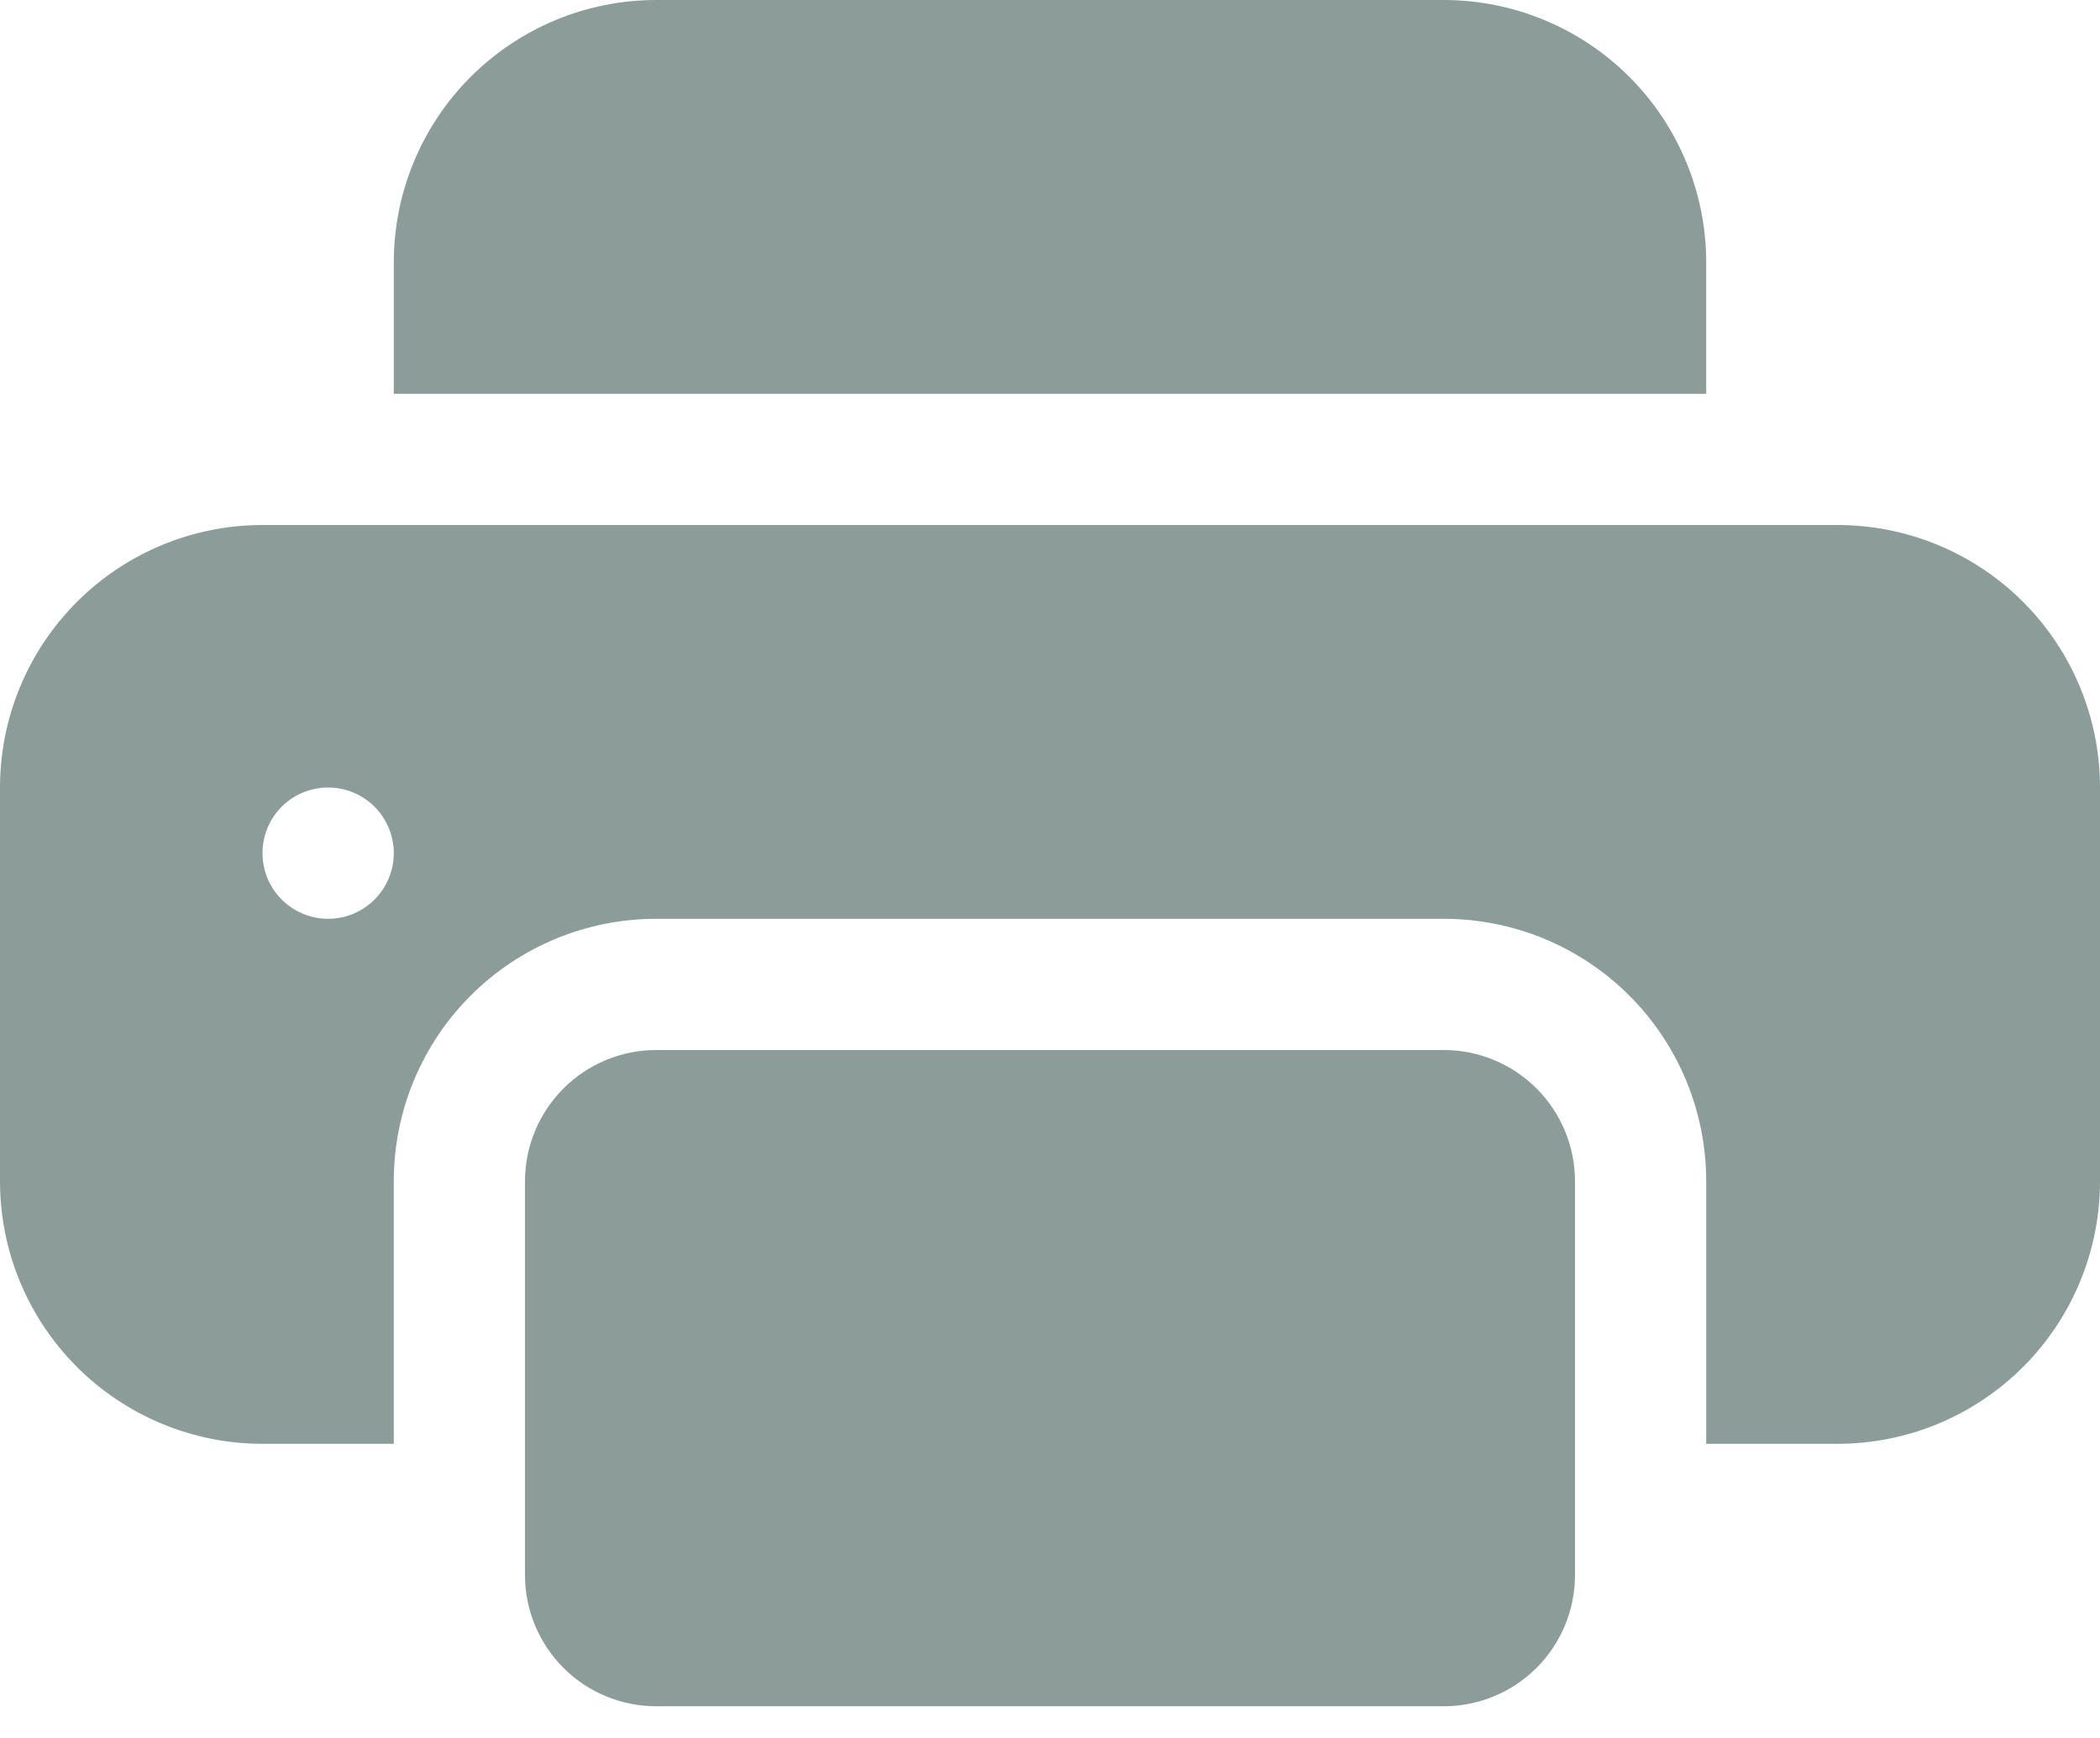 <svg width="29" height="24" viewBox="0 0 29 24" fill="none" xmlns="http://www.w3.org/2000/svg">
<path d="M9.062 0C8.101 0 7.179 0.382 6.499 1.062C5.819 1.742 5.438 2.664 5.438 3.625V5.438H23.562V3.625C23.562 2.664 23.181 1.742 22.501 1.062C21.821 0.382 20.899 0 19.938 0H9.062ZM19.938 14.5H9.062C8.582 14.5 8.121 14.691 7.781 15.031C7.441 15.371 7.25 15.832 7.25 16.312V21.75C7.25 22.231 7.441 22.692 7.781 23.032C8.121 23.372 8.582 23.562 9.062 23.562H19.938C20.418 23.562 20.879 23.372 21.219 23.032C21.559 22.692 21.75 22.231 21.75 21.75V16.312C21.75 15.832 21.559 15.371 21.219 15.031C20.879 14.691 20.418 14.5 19.938 14.5Z" fill="#8C9D99"/>
<path d="M0 10.875C0 9.914 0.382 8.992 1.062 8.312C1.742 7.632 2.664 7.25 3.625 7.25H25.375C26.336 7.25 27.258 7.632 27.938 8.312C28.618 8.992 29 9.914 29 10.875V16.312C29 17.274 28.618 18.196 27.938 18.876C27.258 19.556 26.336 19.938 25.375 19.938H23.562V16.312C23.562 15.351 23.181 14.429 22.501 13.749C21.821 13.069 20.899 12.688 19.938 12.688H9.062C8.101 12.688 7.179 13.069 6.499 13.749C5.819 14.429 5.438 15.351 5.438 16.312V19.938H3.625C2.664 19.938 1.742 19.556 1.062 18.876C0.382 18.196 0 17.274 0 16.312V10.875ZM4.531 12.688C4.772 12.688 5.002 12.592 5.172 12.422C5.342 12.252 5.438 12.022 5.438 11.781C5.438 11.541 5.342 11.31 5.172 11.14C5.002 10.97 4.772 10.875 4.531 10.875C4.291 10.875 4.06 10.97 3.89 11.14C3.72 11.31 3.625 11.541 3.625 11.781C3.625 12.022 3.72 12.252 3.89 12.422C4.06 12.592 4.291 12.688 4.531 12.688Z" fill="#8C9D99"/>
</svg>
